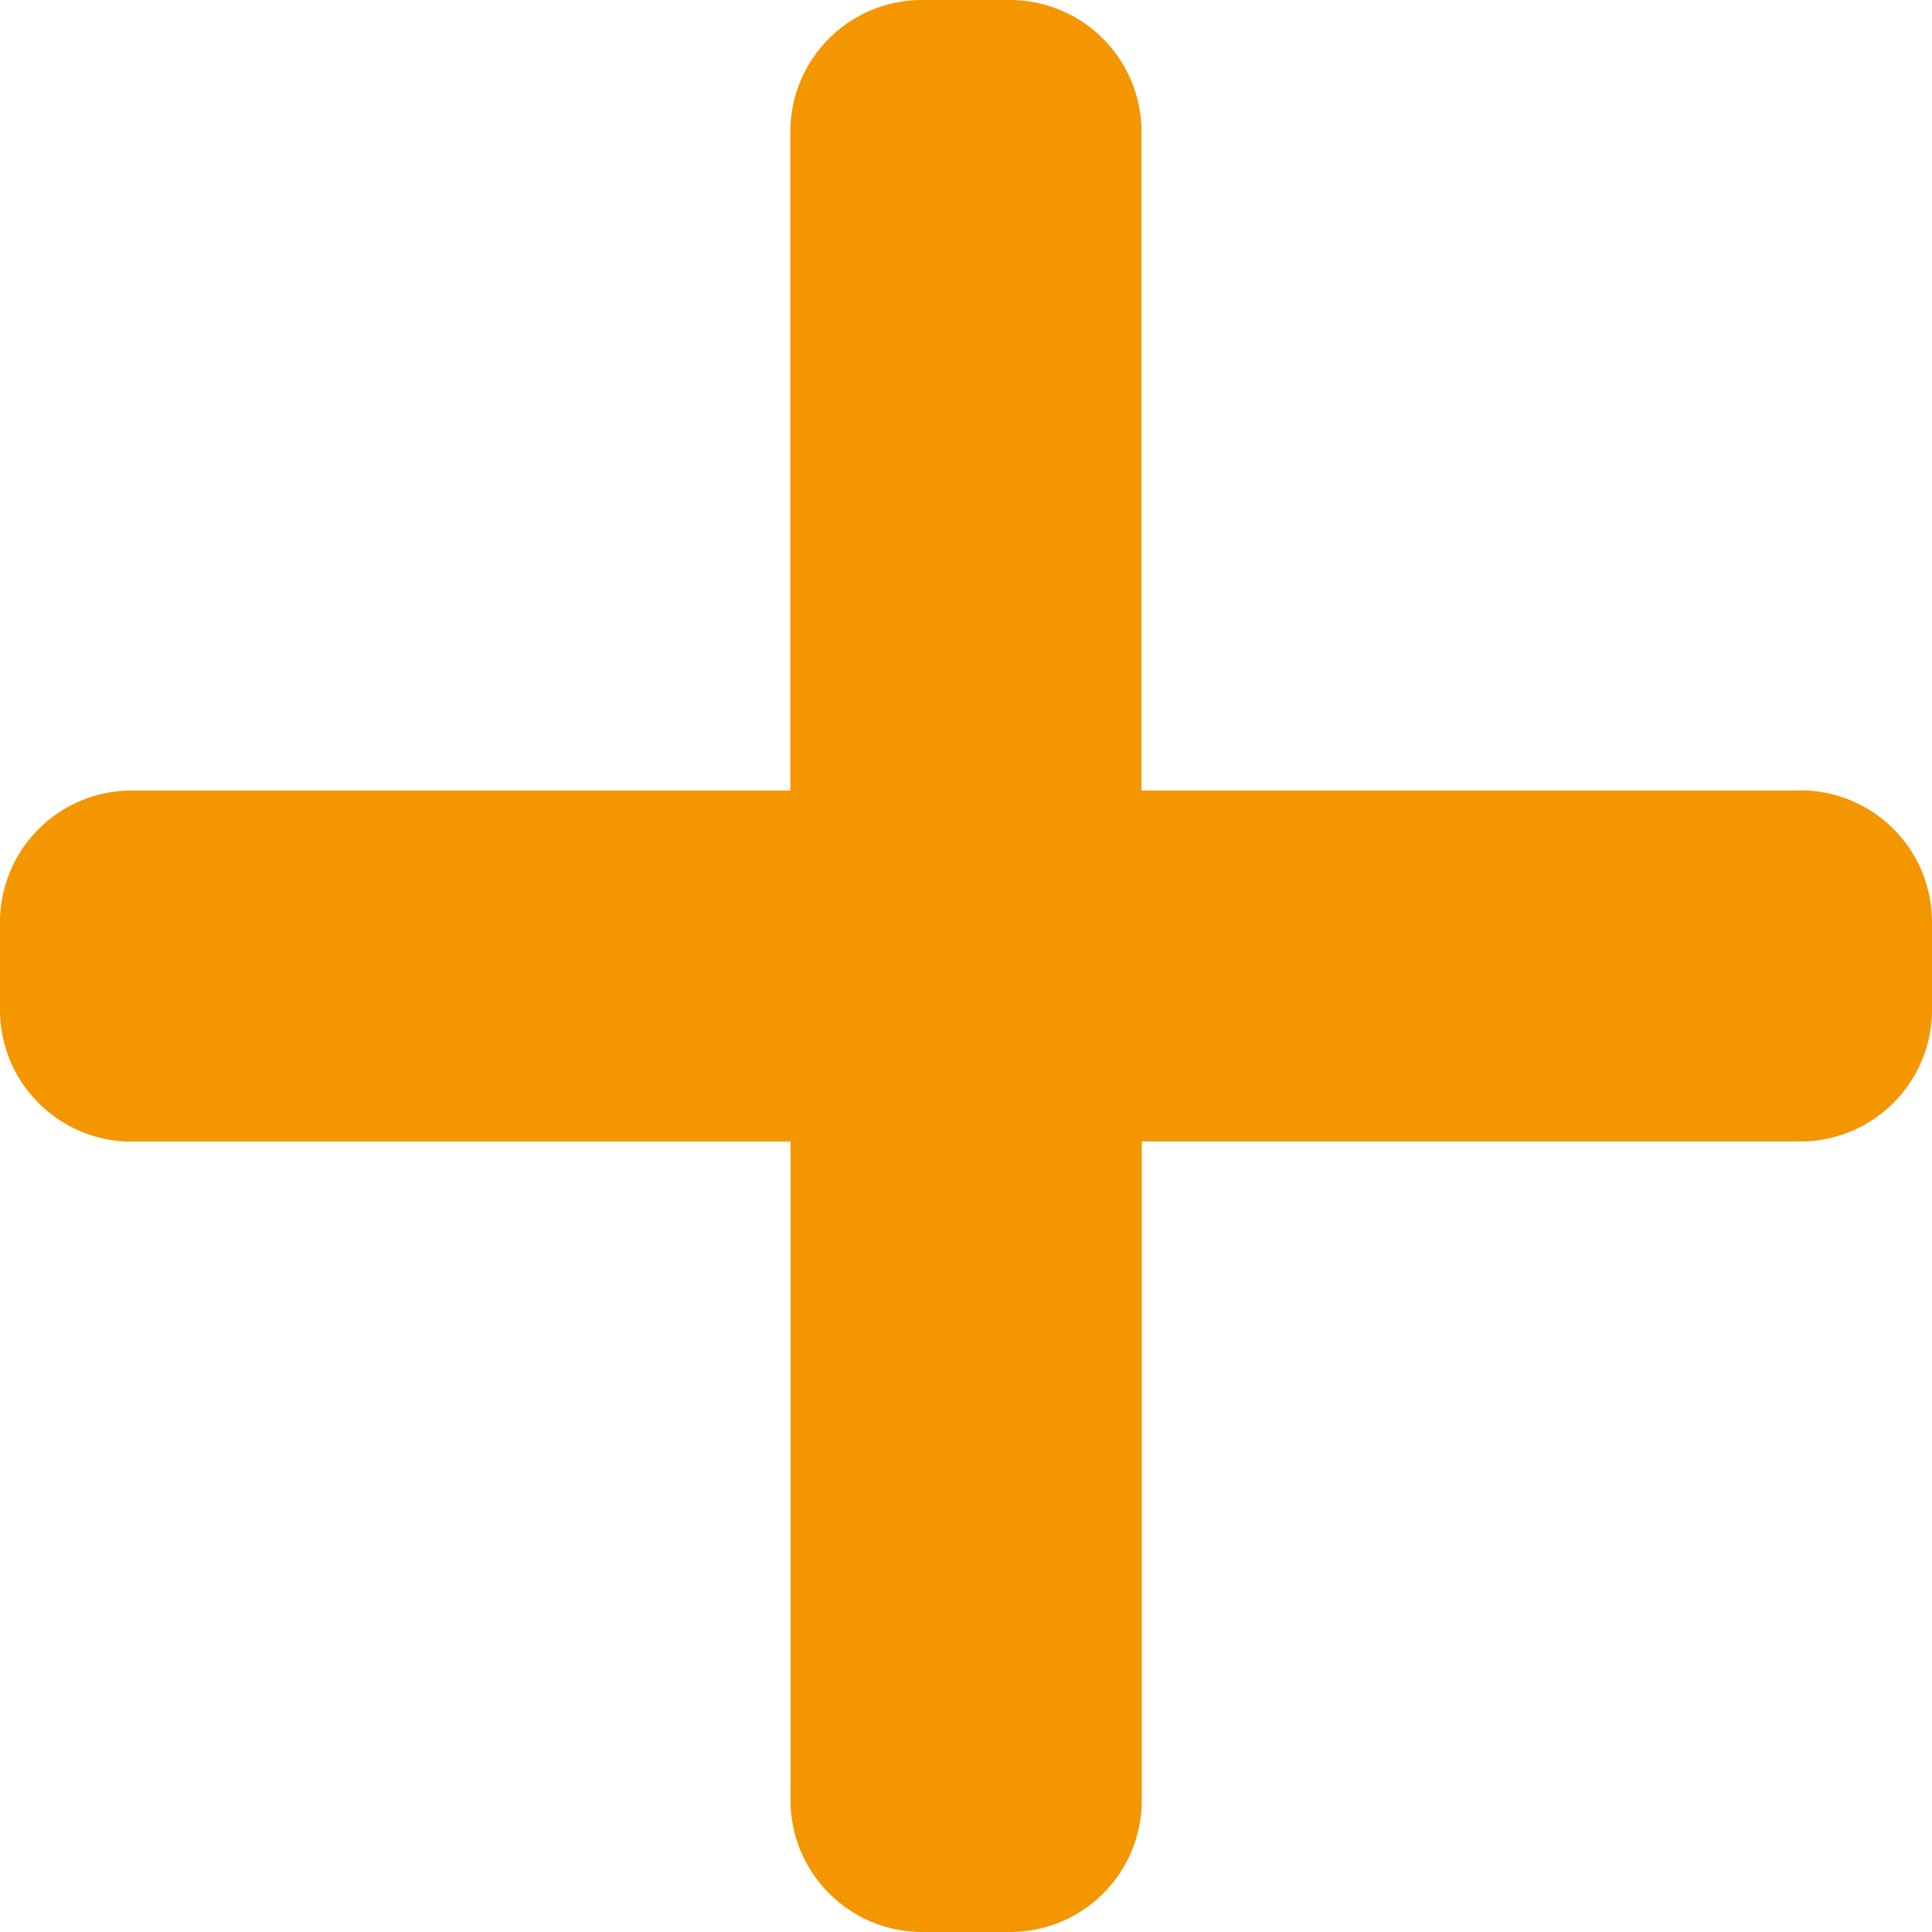 <svg width="12" height="12" viewBox="0 0 12 12" fill="none" xmlns="http://www.w3.org/2000/svg">
    <g clip-path="url(#do6mvvr3pa)">
        <path d="M11.182 4.91H7.09V.817A.818.818 0 0 0 6.273 0h-.546a.818.818 0 0 0-.818.818V4.91H.82A.818.818 0 0 0 0 5.727v.546c0 .451.367.818.818.818H4.91v4.09c0 .453.367.819.818.819h.546a.818.818 0 0 0 .818-.818V7.09h4.09A.818.818 0 0 0 12 6.273v-.546a.818.818 0 0 0-.818-.818z" fill="#F49600"/>
    </g>
    <defs>
        <clipPath id="do6mvvr3pa">
            <path fill="#fff" d="M0 0h12v12H0z"/>
        </clipPath>
    </defs>
</svg>
